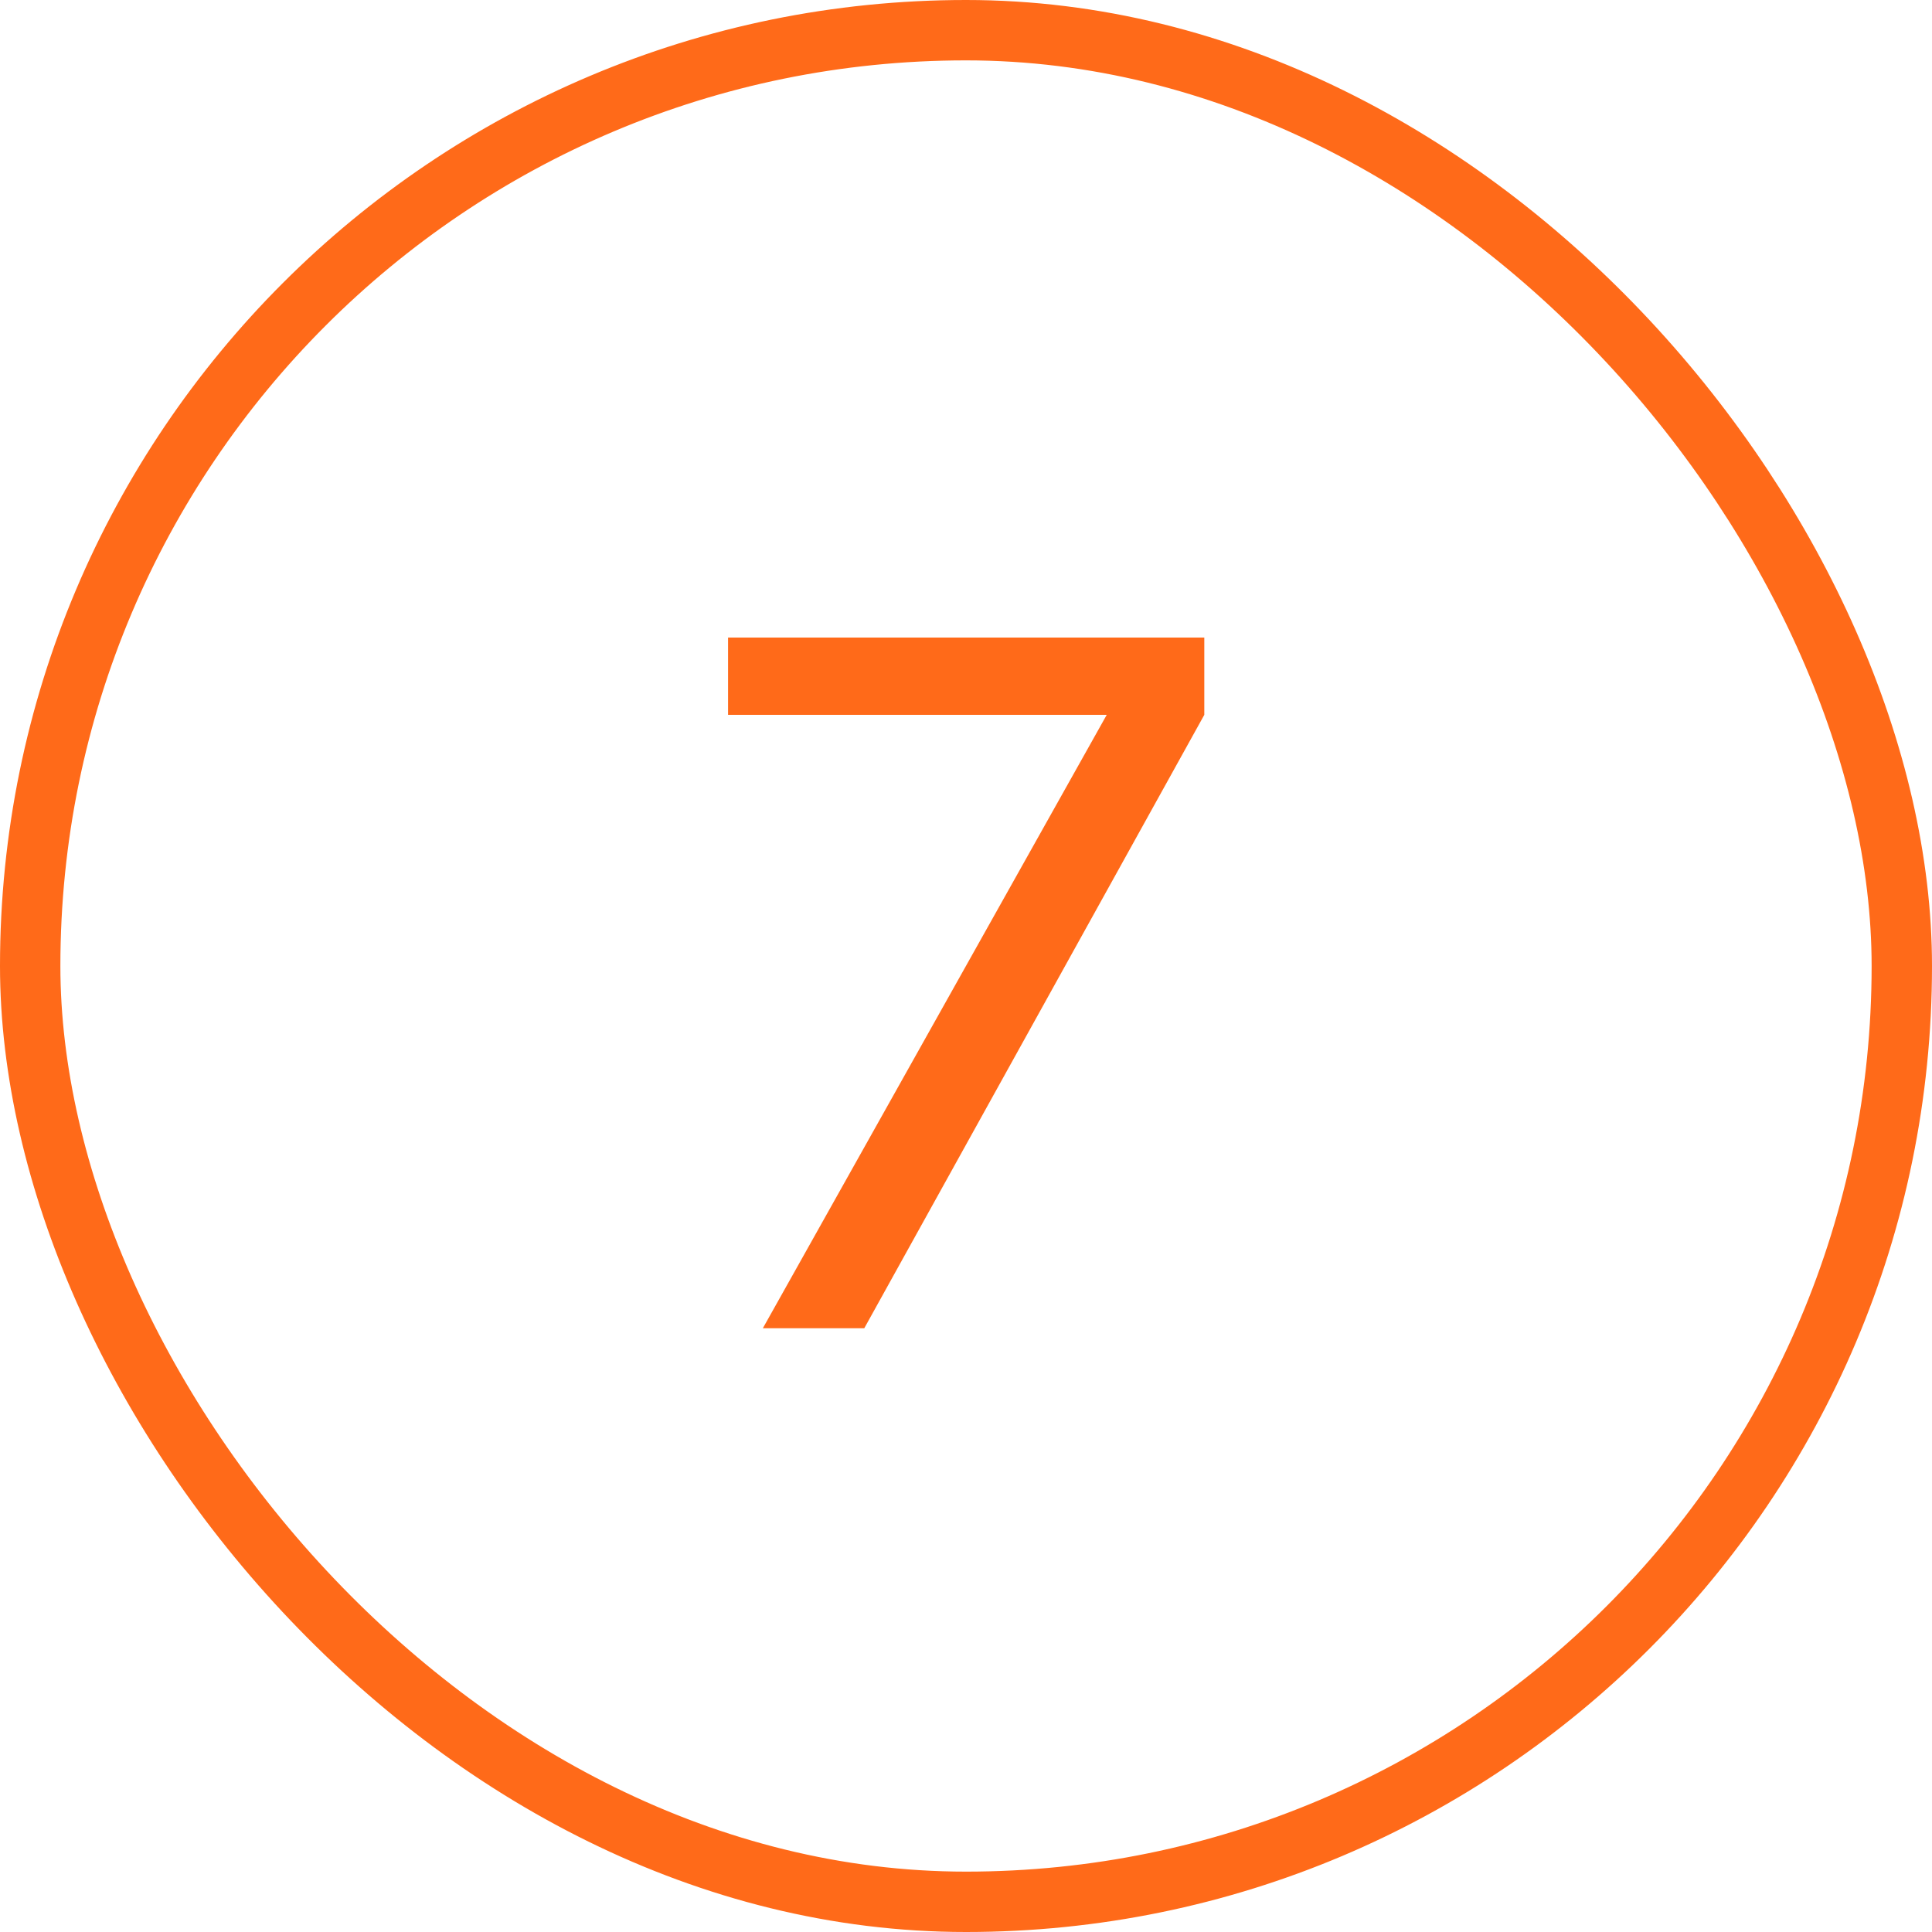 <?xml version="1.0" encoding="UTF-8"?> <svg xmlns="http://www.w3.org/2000/svg" width="32" height="32" viewBox="0 0 32 32" fill="none"><rect x="0.5" y="0.5" width="31" height="31" rx="15.5" stroke="#FF6A19"></rect><path d="M19.947 10.56V11.84L14.315 22H12.635L18.331 11.84H12.059V10.56H19.947Z" fill="#FF6A19"></path></svg> 